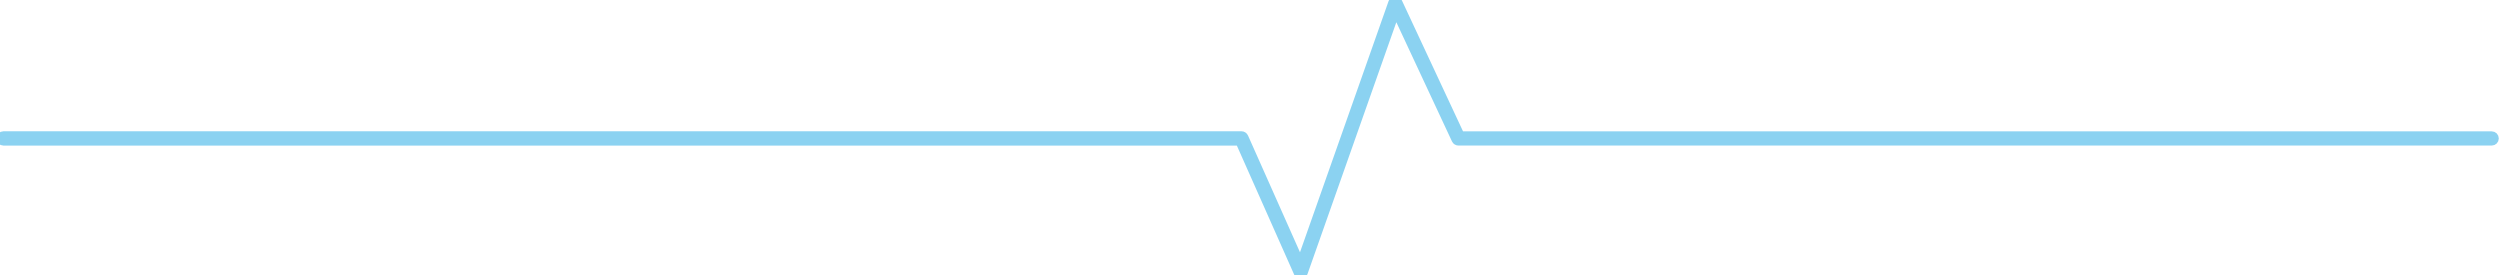 <?xml version="1.0" encoding="utf-8"?>
<!-- Generator: Adobe Illustrator 16.0.0, SVG Export Plug-In . SVG Version: 6.00 Build 0)  -->
<!DOCTYPE svg PUBLIC "-//W3C//DTD SVG 1.1//EN" "http://www.w3.org/Graphics/SVG/1.1/DTD/svg11.dtd">
<svg version="1.1" id="Calque_1" xmlns="http://www.w3.org/2000/svg" xmlns:xlink="http://www.w3.org/1999/xlink" x="0px" y="0px"
	 width="84.5px" height="9.3px" viewBox="0 0 84.5 9.3" enable-background="new 0 0 84.5 9.3" xml:space="preserve">
<path fill="#8BD2F1" stroke="#8BD2F1" stroke-width="0.25" stroke-miterlimit="10" d="M43.961,9.3c-0.043,0-0.086-0.028-0.104-0.068
	l-1.97-4.436H0.117C0.053,4.796,0,4.744,0,4.682c0-0.067,0.051-0.12,0.117-0.12h41.844c0.048,0,0.089,0.027,0.109,0.073l1.883,4.23
	l3.1-8.789C47.068,0.031,47.109,0.002,47.158,0c0.002,0,0.004,0,0.006,0c0.055,0,0.088,0.027,0.107,0.068l2.1,4.497h34.848
	c0.066,0,0.115,0.049,0.115,0.116c0,0.063-0.051,0.114-0.115,0.114H49.297c-0.045,0-0.088-0.026-0.107-0.068l-2.01-4.306
	l-3.105,8.801C44.059,9.266,44.02,9.296,43.972,9.3H43.961z"/>
</svg>
